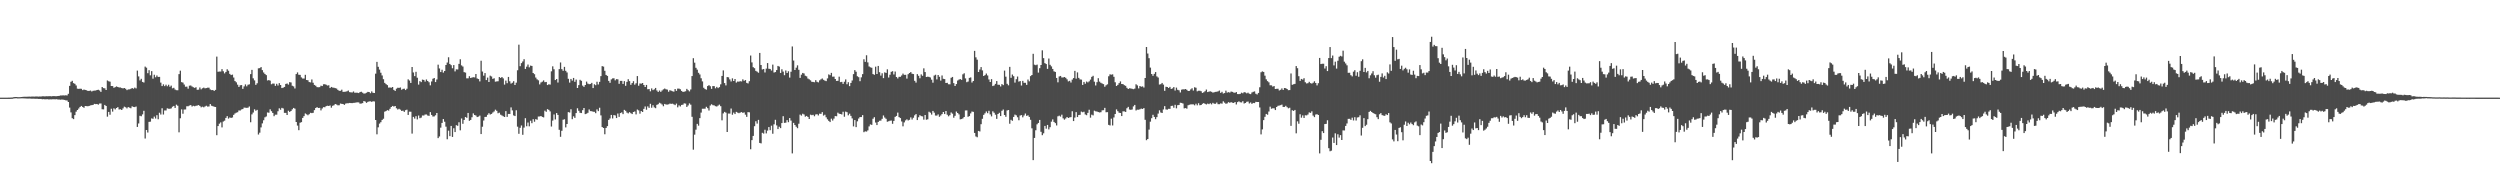 <?xml version="1.0" encoding="UTF-8"?>
<svg xmlns="http://www.w3.org/2000/svg" width="1920" height="150">
  <path d="M0 74.998h1v1.000H0zM1 74.995h1v1.000H1zM2 74.994h1v1.000H2zM3 74.990h1v1.000H3zM4 74.987h1v1.000H4zM5 74.985h1v1.000H5zM6 74.978h1v1.000H6zM7 74.962h1v1.000H7zM8 74.924h1v1.000H8zM9 74.869h1v1.000H9zM10 74.651h1v1.000H10zM11 74.504h1v1.000H11zM12 74.488h1v1.004H12zM13 74.611h1v1.000H13zM14 74.643h1v1.000H14zM15 74.591h1v1.000H15zM16 74.507h1v1.000H16zM17 74.370h1v1.157H17zM18 74.296h1v1.267H18zM19 74.287h1v1.330H19zM20 74.292h1v1.378H20zM21 74.254h1v1.487H21zM22 74.210h1v1.443H22zM23 74.238h1v1.509H23zM24 74.140h1v1.693H24zM25 74.115h1v1.668H25zM26 74.186h1v1.632H26zM27 74.095h1v1.781H27zM28 74.109h1v1.717H28zM29 74.196h1v1.783H29zM30 74.084h1v1.921H30zM31 74.115h1v1.867H31zM32 73.950h1v2.277H32zM33 73.911h1v2.204H33zM34 74.034h1v2.235H34zM35 73.866h1v2.364H35zM36 73.907h1v2.287H36zM37 73.873h1v2.539H37zM38 73.829h1v2.458H38zM39 73.985h1v2.328H39zM40 73.843h1v2.393H40zM41 73.799h1v2.424H41zM42 73.866h1v2.428H42zM43 73.882h1v2.310H43zM44 73.742h1v2.674H44zM45 73.618h1v2.799H45zM46 73.331h1v3.241H46zM47 73.315h1v3.140H47zM48 73.228h1v3.303H48zM49 73.301h1v3.450H49zM50 73.169h1v3.873H50zM51 73.315h1v3.821H51zM52 72.045h1v6.276H52zM53 65.962h1v16.662H53zM54 62.830h1v23.491H54zM55 62.065h1v28.709H55zM56 63.834h1v27.676H56zM57 64.373h1v24.040H57zM58 65.620h1v20.145H58zM59 68.104h1v16.365H59zM60 68.260h1v15.084H60zM61 68.091h1v14.049H61zM62 68.223h1v13.151H62zM63 69.246h1v12.882H63zM64 68.758h1v14.056H64zM65 69.060h1v12.365H65zM66 69.328h1v12.206H66zM67 69.822h1v11.778H67zM68 69.777h1v11.563H68zM69 69.534h1v11.422H69zM70 70.252h1v10.514H70zM71 69.723h1v10.890H71zM72 69.594h1v10.188H72zM73 69.545h1v10.419H73zM74 69.145h1v10.745H74zM75 68.896h1v11.470H75zM76 69.458h1v10.080H76zM77 70.561h1v8.883H77zM78 66.832h1v17.108H78zM79 67.705h1v16.318H79zM80 67.846h1v12.739H80zM81 69.112h1v12.318H81zM82 61.796h1v27.813H82zM83 62.428h1v23.524H83zM84 62.710h1v25.387H84zM85 66.043h1v17.473H85zM86 66.124h1v19.572H86zM87 67.451h1v15.729H87zM88 66.924h1v17.070H88zM89 66.365h1v16.575H89zM90 66.806h1v15.472H90zM91 67.193h1v16.851H91zM92 67.167h1v16.750H92zM93 67.642h1v16.816H93zM94 67.887h1v15.338H94zM95 67.580h1v14.338H95zM96 68.138h1v14.257H96zM97 69.233h1v14.016H97zM98 68.660h1v13.577H98zM99 68.613h1v14.093H99zM100 68.181h1v14.954H100zM101 67.586h1v14.088H101zM102 68.140h1v13.984H102zM103 67.256h1v15.015H103zM104 67.877h1v13.958H104zM105 54.233h1v43.243H105zM106 58.668h1v36.164H106zM107 61.756h1v27.199H107zM108 60.539h1v28.772H108zM109 62.933h1v24.919H109zM110 63.406h1v21.706H110zM111 51.142h1v55.232H111zM112 51.963h1v47.878H112zM113 56.219h1v45.549H113zM114 53.926h1v39.648H114zM115 57.837h1v35.581H115zM116 54.634h1v36.302H116zM117 60.417h1v30.831H117zM118 57.381h1v32.182H118zM119 59.315h1v31.698H119zM120 57.951h1v30.541H120zM121 59.065h1v32.541H121zM122 59.041h1v27.518H122zM123 63.447h1v24.506H123zM124 66.089h1v17.056H124zM125 64.790h1v23.146H125zM126 66.162h1v18.656H126zM127 65.009h1v19.805H127zM128 66.277h1v16.944H128zM129 65.060h1v18.464H129zM130 66.637h1v16.940H130zM131 65.738h1v17.507H131zM132 67.841h1v14.114H132zM133 67.447h1v13.907H133zM134 68.785h1v14.087H134zM135 69.259h1v11.110H135zM136 69.302h1v11.926H136zM137 56.935h1v44.705H137zM138 54.251h1v36.559H138zM139 63.095h1v20.931H139zM140 63.441h1v23.887H140zM141 64.920h1v19.220H141zM142 66.634h1v17.434H142zM143 66.531h1v15.062H143zM144 68.118h1v13.472H144zM145 65.798h1v15.264H145zM146 65.648h1v15.059H146zM147 66.401h1v15.396H147zM148 67.013h1v14.266H148zM149 67.484h1v14.133H149zM150 67.005h1v14.275H150zM151 68.976h1v12.057H151zM152 68.853h1v11.829H152zM153 67.161h1v14.203H153zM154 68.615h1v13.828H154zM155 67.784h1v14.124H155zM156 67.272h1v15.154H156zM157 67.861h1v13.926H157zM158 67.618h1v13.572H158zM159 67.332h1v14.555H159zM160 67.347h1v14.415H160zM161 68.685h1v11.219H161zM162 69.197h1v12.001H162zM163 69.120h1v12.442H163zM164 69.835h1v12.154H164zM165 68.999h1v13.173H165zM166 43.489h1v60.354H166zM167 55.102h1v41.711H167zM168 54.961h1v40.007H168zM169 54.943h1v39.044H169zM170 53.111h1v44.732H170zM171 54.748h1v38.615H171zM172 56.374h1v36.311H172zM173 55.229h1v35.349H173zM174 53.208h1v35.970H174zM175 54.335h1v36.748H175zM176 56.725h1v33.492H176zM177 57.626h1v32.967H177zM178 57.289h1v32.913H178zM179 59.550h1v28.677H179zM180 62.263h1v24.897H180zM181 63.235h1v23.271H181zM182 65.019h1v21.199H182zM183 66.775h1v18.061H183zM184 65.466h1v19.421H184zM185 65.315h1v18.746H185zM186 68.246h1v15.539H186zM187 66.335h1v16.314H187zM188 64.822h1v17.903H188zM189 66.298h1v16.542H189zM190 65.060h1v17.614H190zM191 64.743h1v17.018H191zM192 56.947h1v36.942H192zM193 53.641h1v34.226H193zM194 60.173h1v26.251H194zM195 61.735h1v22.222H195zM196 65.198h1v19.839H196zM197 63.948h1v20.412H197zM198 52.474h1v50.839H198zM199 52.326h1v49.563H199zM200 51.492h1v46.354H200zM201 53.840h1v40.912H201zM202 55.645h1v36.735H202zM203 56.788h1v33.339H203zM204 57.721h1v31.703H204zM205 61.813h1v24.576H205zM206 61.482h1v25.100H206zM207 61.969h1v22.023H207zM208 64.734h1v20.656H208zM209 64.177h1v22.566H209zM210 64.212h1v25.054H210zM211 65.956h1v22.106H211zM212 64.344h1v23.707H212zM213 65.673h1v19.792H213zM214 63.871h1v19.352H214zM215 65.260h1v19.025H215zM216 67.650h1v15.196H216zM217 67.325h1v15.999H217zM218 66.765h1v19.942H218zM219 64.439h1v22.222H219zM220 64.110h1v24.186H220zM221 64.954h1v20.109H221zM222 63.076h1v22.881H222zM223 63.326h1v21.907H223zM224 65.864h1v18.092H224zM225 66.362h1v16.550H225zM226 67.943h1v15.507H226zM227 56.883h1v36.794H227zM228 55.592h1v40.887H228zM229 57.405h1v42.578H229zM230 57.490h1v36.788H230zM231 59.443h1v34.341H231zM232 60.324h1v30.239H232zM233 60.316h1v28.854H233zM234 57.452h1v29.705H234zM235 61.440h1v26.347H235zM236 61.662h1v26.872H236zM237 63.020h1v24.678H237zM238 63.271h1v23.373H238zM239 61.029h1v25.846H239zM240 63.520h1v23.119H240zM241 65.236h1v19.348H241zM242 65.836h1v17.088H242zM243 66.923h1v15.378H243zM244 67.015h1v15.910H244zM245 66.914h1v15.908H245zM246 65.818h1v18.948H246zM247 66.118h1v17.174H247zM248 64.710h1v17.593H248zM249 64.665h1v17.710H249zM250 65.070h1v16.438H250zM251 65.693h1v15.526H251zM252 65.489h1v15.908H252zM253 67.628h1v13.378H253zM254 66.788h1v15.897H254zM255 67.246h1v14.022H255zM256 67.356h1v13.478H256zM257 67.705h1v12.166H257zM258 67.969h1v12.304H258zM259 69.001h1v11.905H259zM260 69.755h1v11.074H260zM261 69.714h1v9.792H261zM262 68.860h1v10.889H262zM263 70.538h1v9.359H263zM264 70.506h1v10.029H264zM265 70.397h1v9.173H265zM266 70.076h1v9.225H266zM267 69.526h1v9.789H267zM268 70.745h1v8.297H268zM269 70.935h1v8.227H269zM270 70.992h1v8.212H270zM271 70.239h1v8.749H271zM272 71.244h1v7.703H272zM273 71.184h1v7.512H273zM274 71.218h1v7.372H274zM275 71.495h1v7.143H275zM276 70.697h1v8.944H276zM277 70.476h1v9.057H277zM278 71.145h1v8.060H278zM279 71.865h1v5.705H279zM280 71.745h1v6.302H280zM281 71.210h1v7.803H281zM282 70.533h1v7.687H282zM283 70.675h1v7.208H283zM284 71.569h1v6.252H284zM285 70.212h1v8.017H285zM286 71.248h1v6.524H286zM287 71.430h1v6.505H287zM288 56.565h1v35.582H288zM289 47.536h1v55.638H289zM290 51.295h1v46.492H290zM291 53.456h1v41.451H291zM292 55.841h1v38.017H292zM293 57.950h1v34.183H293zM294 60.829h1v30.338H294zM295 63.641h1v22.119H295zM296 64.617h1v20.689H296zM297 65.366h1v19.200H297zM298 67.302h1v17.637H298zM299 67.174h1v16.386H299zM300 67.372h1v14.829H300zM301 66.821h1v14.536H301zM302 69.000h1v12.869H302zM303 69.861h1v11.555H303zM304 68.112h1v15.012H304zM305 67.393h1v16.729H305zM306 67.493h1v16.081H306zM307 67.162h1v17.052H307zM308 68.897h1v16.303H308zM309 68.240h1v16.743H309zM310 68.114h1v17.808H310zM311 69.149h1v15.481H311zM312 68.123h1v16.121H312zM313 60.941h1v27.317H313zM314 61.828h1v23.929H314zM315 63.687h1v22.102H315zM316 51.441h1v51.187H316zM317 55.630h1v34.122H317zM318 58.477h1v32.610H318zM319 55.122h1v34.104H319zM320 59.693h1v31.982H320zM321 64.974h1v23.769H321zM322 62.285h1v28.476H322zM323 63.062h1v27.280H323zM324 61.142h1v27.515H324zM325 61.397h1v27.310H325zM326 62.681h1v25.301H326zM327 61.048h1v26.849H327zM328 62.233h1v26.522H328zM329 63.197h1v25.769H329zM330 65.513h1v20.604H330zM331 62.563h1v25.698H331zM332 60.468h1v29.019H332zM333 59.904h1v29.481H333zM334 63.020h1v25.499H334zM335 61.044h1v25.724H335zM336 49.678h1v56.429H336zM337 52.576h1v52.207H337zM338 55.349h1v42.717H338zM339 53.536h1v40.869H339zM340 55.747h1v35.674H340zM341 54.505h1v38.965H341zM342 49.922h1v47.363H342zM343 48.024h1v58.932H343zM344 43.996h1v56.338H344zM345 49.076h1v55.456H345zM346 50.070h1v46.664H346zM347 52.447h1v52.718H347zM348 49.978h1v48.545H348zM349 54.853h1v46.570H349zM350 53.243h1v42.935H350zM351 53.374h1v43.247H351zM352 49.055h1v44.830H352zM353 45.527h1v54.549H353zM354 50.208h1v40.788H354zM355 51.102h1v43.966H355zM356 55.407h1v36.677H356zM357 55.782h1v34.090H357zM358 60.144h1v30.331H358zM359 60.141h1v26.575H359zM360 58.507h1v34.257H360zM361 59.898h1v32.212H361zM362 59.559h1v30.492H362zM363 59.307h1v27.803H363zM364 59.458h1v28.876H364zM365 56.820h1v31.896H365zM366 60.262h1v29.651H366zM367 60.734h1v28.831H367zM368 62.538h1v26.252H368zM369 46.632h1v56.356H369zM370 54.924h1v42.417H370zM371 58.107h1v34.478H371zM372 56.127h1v33.702H372zM373 61.491h1v28.189H373zM374 59.584h1v28.600H374zM375 62.995h1v23.958H375zM376 58.104h1v29.858H376zM377 58.706h1v28.774H377zM378 60.592h1v25.819H378zM379 60.113h1v25.483H379zM380 62.746h1v21.500H380zM381 62.514h1v22.567H381zM382 62.393h1v24.581H382zM383 59.201h1v27.348H383zM384 59.832h1v28.256H384zM385 59.154h1v29.529H385zM386 60.196h1v29.084H386zM387 64.971h1v24.909H387zM388 61.891h1v23.482H388zM389 63.879h1v25.882H389zM390 59.067h1v28.424H390zM391 62.405h1v25.121H391zM392 64.187h1v18.282H392zM393 63.521h1v21.254H393zM394 62.380h1v26.245H394zM395 65.272h1v23.887H395zM396 63.507h1v21.153H396zM397 53.985h1v43.321H397zM398 34.327h1v68.409H398zM399 50.832h1v47.309H399zM400 48.464h1v47.872H400zM401 47.204h1v56.341H401zM402 45.483h1v52.491H402zM403 52.950h1v37.837H403zM404 51.178h1v45.770H404zM405 49.548h1v44.568H405zM406 51.721h1v45.292H406zM407 50.357h1v42.353H407zM408 50.655h1v43.953H408zM409 56.087h1v35.451H409zM410 56.992h1v36.517H410zM411 59.572h1v31.943H411zM412 60.928h1v31.016H412zM413 61.683h1v27.836H413zM414 64.824h1v24.628H414zM415 63.317h1v25.755H415zM416 62.728h1v27.070H416zM417 61.734h1v28.452H417zM418 63.132h1v21.844H418zM419 62.925h1v22.934H419zM420 65.311h1v18.519H420zM421 64.727h1v19.647H421zM422 64.949h1v20.595H422zM423 54.764h1v42.404H423zM424 50.947h1v41.655H424zM425 53.179h1v34.726H425zM426 61.468h1v30.299H426zM427 60.660h1v26.165H427zM428 63.410h1v24.870H428zM429 53.087h1v46.605H429zM430 47.977h1v57.081H430zM431 53.105h1v47.352H431zM432 54.383h1v37.553H432zM433 51.358h1v40.228H433zM434 54.351h1v43.478H434zM435 55.628h1v39.617H435zM436 60.529h1v25.611H436zM437 63.444h1v22.982H437zM438 60.634h1v23.258H438zM439 61.881h1v29.650H439zM440 59.878h1v29.450H440zM441 62.845h1v27.660H441zM442 61.109h1v25.701H442zM443 67.566h1v15.588H443zM444 65.357h1v19.749H444zM445 61.267h1v25.372H445zM446 62.060h1v24.768H446zM447 65.720h1v18.924H447zM448 66.689h1v16.254H448zM449 65.293h1v22.357H449zM450 62.658h1v24.637H450zM451 64.206h1v22.421H451zM452 64.668h1v19.394H452zM453 64.447h1v20.899H453zM454 63.646h1v21.781H454zM455 67.648h1v18.182H455zM456 64.732h1v21.118H456zM457 65.422h1v21.512H457zM458 62.747h1v21.286H458zM459 64.860h1v20.495H459zM460 62.859h1v19.888H460zM461 58.446h1v30.184H461zM462 50.814h1v46.769H462zM463 51.173h1v47.112H463zM464 54.371h1v48.741H464zM465 57.543h1v40.728H465zM466 58.332h1v38.540H466zM467 62.084h1v30.035H467zM468 63.566h1v27.433H468zM469 60.972h1v27.274H469zM470 60.189h1v30.812H470zM471 60.111h1v28.263H471zM472 61.699h1v26.976H472zM473 60.798h1v29.864H473zM474 60.940h1v26.232H474zM475 64.367h1v25.389H475zM476 62.088h1v24.738H476zM477 62.092h1v24.225H477zM478 64.446h1v23.231H478zM479 62.319h1v22.052H479zM480 65.879h1v19.205H480zM481 62.877h1v23.623H481zM482 60.848h1v26.239H482zM483 62.293h1v23.848H483zM484 65.128h1v21.823H484zM485 63.778h1v23.850H485zM486 62.360h1v23.632H486zM487 65.035h1v20.581H487zM488 63.927h1v23.930H488zM489 58.408h1v25.691H489zM490 65.857h1v18.928H490zM491 64.125h1v23.147H491zM492 64.282h1v21.007H492zM493 63.753h1v22.262H493zM494 65.298h1v18.312H494zM495 66.812h1v14.967H495zM496 65.241h1v19.027H496zM497 68.560h1v13.172H497zM498 68.385h1v14.454H498zM499 70.146h1v9.576H499zM500 67.900h1v14.827H500zM501 69.245h1v11.614H501zM502 68.602h1v13.887H502zM503 67.542h1v15.557H503zM504 69.471h1v11.081H504zM505 70.605h1v9.436H505zM506 69.538h1v9.350H506zM507 70.539h1v8.926H507zM508 69.482h1v10.806H508zM509 68.628h1v12.971H509zM510 67.980h1v11.845H510zM511 68.539h1v11.761H511zM512 68.827h1v11.519H512zM513 70.442h1v9.679H513zM514 69.270h1v10.286H514zM515 69.686h1v10.059H515zM516 70.090h1v9.543H516zM517 70.426h1v9.722H517zM518 68.327h1v12.408H518zM519 69.771h1v9.775H519zM520 68.061h1v14.376H520zM521 68.041h1v12.884H521zM522 68.557h1v13.195H522zM523 69.859h1v10.723H523zM524 70.619h1v9.774H524zM525 70.377h1v8.988H525zM526 70.084h1v9.499H526zM527 68.272h1v13.871H527zM528 69.277h1v11.738H528zM529 70.186h1v9.241H529zM530 68.711h1v11.682H530zM531 58.415h1v31.307H531zM532 44.702h1v70.240H532zM533 48.136h1v55.281H533zM534 52.069h1v47.510H534zM535 53.481h1v41.658H535zM536 55.923h1v40.609H536zM537 57.169h1v33.541H537zM538 60.129h1v26.341H538zM539 62.499h1v21.024H539zM540 67.403h1v16.113H540zM541 68.422h1v15.032H541zM542 68.840h1v13.178H542zM543 66.079h1v17.031H543zM544 65.382h1v19.516H544zM545 66.256h1v14.780H545zM546 68.259h1v11.832H546zM547 66.103h1v14.693H547zM548 66.133h1v14.832H548zM549 67.835h1v13.717H549zM550 66.714h1v15.127H550zM551 67.670h1v13.432H551zM552 66.903h1v13.442H552zM553 64.759h1v16.800H553zM554 58.305h1v34.096H554zM555 54.072h1v33.011H555zM556 63.780h1v22.121H556zM557 65.606h1v20.945H557zM558 59.180h1v42.171H558zM559 59.379h1v27.793H559zM560 60.958h1v26.313H560zM561 62.576h1v20.775H561zM562 60.146h1v27.977H562zM563 62.219h1v24.263H563zM564 60.678h1v26.928H564zM565 63.453h1v22.440H565zM566 62.608h1v23.886H566zM567 62.732h1v24.191H567zM568 62.339h1v24.127H568zM569 62.575h1v23.486H569zM570 60.946h1v25.720H570zM571 62.075h1v24.269H571zM572 61.471h1v26.602H572zM573 63.619h1v26.150H573zM574 64.118h1v22.001H574zM575 62.381h1v23.872H575zM576 42.653h1v71.973H576zM577 47.938h1v59.664H577zM578 51.634h1v52.738H578zM579 52.356h1v44.551H579zM580 54.446h1v38.668H580zM581 55.025h1v39.885H581zM582 55.867h1v36.175H582zM583 40.678h1v69.101H583zM584 49.905h1v60.220H584zM585 53.345h1v48.641H585zM586 52.974h1v49.642H586zM587 55.673h1v43.944H587zM588 52.670h1v49.757H588zM589 48.417h1v51.899H589zM590 52.764h1v44.832H590zM591 52.922h1v47.051H591zM592 54.157h1v42.348H592zM593 49.601h1v53.123H593zM594 55.712h1v39.760H594zM595 55.359h1v36.626H595zM596 53.817h1v42.473H596zM597 50.655h1v48.477H597zM598 51.136h1v46.178H598zM599 56.002h1v42.425H599zM600 53.201h1v41.299H600zM601 54.973h1v34.276H601zM602 57.749h1v36.618H602zM603 54.094h1v40.101H603zM604 56.070h1v36.178H604zM605 54.730h1v39.129H605zM606 59.612h1v31.040H606zM607 55.073h1v37.540H607zM608 35.681h1v82.147H608zM609 46.492h1v47.859H609zM610 53.781h1v42.222H610zM611 51.973h1v45.381H611zM612 50.176h1v48.284H612zM613 53.587h1v41.458H613zM614 59.809h1v28.228H614zM615 57.360h1v31.425H615zM616 56.005h1v31.352H616zM617 56.424h1v31.507H617zM618 58.169h1v31.413H618zM619 58.632h1v30.401H619zM620 60.332h1v29.493H620zM621 60.929h1v30.469H621zM622 61.709h1v26.372H622zM623 62.800h1v25.696H623zM624 62.949h1v25.236H624zM625 63.192h1v26.083H625zM626 61.531h1v26.389H626zM627 62.810h1v24.914H627zM628 63.283h1v25.381H628zM629 61.704h1v25.607H629zM630 60.934h1v26.513H630zM631 60.254h1v25.859H631zM632 61.310h1v27.456H632zM633 61.926h1v26.177H633zM634 62.332h1v27.768H634zM635 60.221h1v31.419H635zM636 57.163h1v35.656H636zM637 57.748h1v35.999H637zM638 55.964h1v35.171H638zM639 58.893h1v33.656H639zM640 58.842h1v32.266H640zM641 60.687h1v28.455H641zM642 62.154h1v27.154H642zM643 62.032h1v24.490H643zM644 58.901h1v28.436H644zM645 63.072h1v24.459H645zM646 62.876h1v25.016H646zM647 64.395h1v21.420H647zM648 62.778h1v26.894H648zM649 60.989h1v24.703H649zM650 64.723h1v21.468H650zM651 63.138h1v25.431H651zM652 66.128h1v21.168H652zM653 63.713h1v25.256H653zM654 61.781h1v29.152H654zM655 56.939h1v40.147H655zM656 53.859h1v38.337H656zM657 55.076h1v42.538H657zM658 58.577h1v34.584H658zM659 59.285h1v31.730H659zM660 62.370h1v27.523H660zM661 59.405h1v30.522H661zM662 56.928h1v31.518H662zM663 45.494h1v56.056H663zM664 47.520h1v53.322H664zM665 42.433h1v58.614H665zM666 47.904h1v52.261H666zM667 51.022h1v46.061H667zM668 51.697h1v43.853H668zM669 52.020h1v43.859H669zM670 56.902h1v34.277H670zM671 57.463h1v32.529H671zM672 51.178h1v42.926H672zM673 56.824h1v39.215H673zM674 50.655h1v42.972H674zM675 55.473h1v37.248H675zM676 58.053h1v34.570H676zM677 56.284h1v34.958H677zM678 59.981h1v28.692H678zM679 55.567h1v34.721H679zM680 56.015h1v35.233H680zM681 53.270h1v40.213H681zM682 59.556h1v33.593H682zM683 57.396h1v35.340H683zM684 55.126h1v37.449H684zM685 54.700h1v40.378H685zM686 57.204h1v35.673H686zM687 54.945h1v34.794H687zM688 59.152h1v29.870H688zM689 60.247h1v26.256H689zM690 58.978h1v30.977H690zM691 58.962h1v31.711H691zM692 57.933h1v35.345H692zM693 56.526h1v40.490H693zM694 57.493h1v36.498H694zM695 57.456h1v35.026H695zM696 60.358h1v31.267H696zM697 56.962h1v35.541H697zM698 56.040h1v35.954H698zM699 55.344h1v34.798H699zM700 56.613h1v35.186H700zM701 56.863h1v33.536H701zM702 62.053h1v26.498H702zM703 63.458h1v24.136H703zM704 56.938h1v35.274H704zM705 58.215h1v31.852H705zM706 60.107h1v28.387H706zM707 57.154h1v32.056H707zM708 58.230h1v31.148H708zM709 52.465h1v39.448H709zM710 55.351h1v32.946H710zM711 59.130h1v32.814H711zM712 58.883h1v32.772H712zM713 59.039h1v26.757H713zM714 59.495h1v27.013H714zM715 61.206h1v26.818H715zM716 63.469h1v21.711H716zM717 58.028h1v28.494H717zM718 57.420h1v31.284H718zM719 60.994h1v27.776H719zM720 57.599h1v30.265H720zM721 58.973h1v30.730H721zM722 61.917h1v26.799H722zM723 57.948h1v29.633H723zM724 60.515h1v25.477H724zM725 60.723h1v26.898H725zM726 63.761h1v21.501H726zM727 63.583h1v24.536H727zM728 64.738h1v24.624H728zM729 64.788h1v23.676H729zM730 59.773h1v26.578H730zM731 59.091h1v28.186H731zM732 63.824h1v26.615H732zM733 66.048h1v22.862H733zM734 64.543h1v21.103H734zM735 61.833h1v24.946H735zM736 61.156h1v26.704H736zM737 60.745h1v30.883H737zM738 61.336h1v30.088H738zM739 57.062h1v33.889H739zM740 56.267h1v33.602H740zM741 60.208h1v24.615H741zM742 63.146h1v21.630H742zM743 62.593h1v27.097H743zM744 59.806h1v29.351H744zM745 59.439h1v27.674H745zM746 63.406h1v22.257H746zM747 62.205h1v23.709H747zM748 39.041h1v63.055H748zM749 44.006h1v60.776H749zM750 45.808h1v59.617H750zM751 55.271h1v45.262H751zM752 53.406h1v47.561H752zM753 51.525h1v43.861H753zM754 54.046h1v37.214H754zM755 58.380h1v29.820H755zM756 57.699h1v29.320H756zM757 56.462h1v29.167H757zM758 57.969h1v28.950H758zM759 61.040h1v24.052H759zM760 62.953h1v24.927H760zM761 60.798h1v28.575H761zM762 66.118h1v19.388H762zM763 65.625h1v20.936H763zM764 64.387h1v23.734H764zM765 62.253h1v29.015H765zM766 65.096h1v22.456H766zM767 65.135h1v21.499H767zM768 66.386h1v22.777H768zM769 64.582h1v20.507H769zM770 65.399h1v18.709H770zM771 54.204h1v34.113H771zM772 58.904h1v30.818H772zM773 64.371h1v20.456H773zM774 65.534h1v18.953H774zM775 51.371h1v43.664H775zM776 59.742h1v32.260H776zM777 57.254h1v35.497H777zM778 58.505h1v31.291H778zM779 63.457h1v24.551H779zM780 60.825h1v27.747H780zM781 58.777h1v31.297H781zM782 62.683h1v29.694H782zM783 62.253h1v26.485H783zM784 65.674h1v22.723H784zM785 62.118h1v27.989H785zM786 63.615h1v25.045H786zM787 63.589h1v23.619H787zM788 65.195h1v23.772H788zM789 61.099h1v27.495H789zM790 62.454h1v27.376H790zM791 58.490h1v33.502H791zM792 57.593h1v40.981H792zM793 41.301h1v81.673H793zM794 49.683h1v56.273H794zM795 50.065h1v49.998H795zM796 49.620h1v45.846H796zM797 55.778h1v38.615H797zM798 52.400h1v39.719H798zM799 49.921h1v51.301H799zM800 38.651h1v65.189H800zM801 44.651h1v57.751H801zM802 48.501h1v48.240H802zM803 49.220h1v49.580H803zM804 52.905h1v43.034H804zM805 44.963h1v54.438H805zM806 49.779h1v47.932H806zM807 50.999h1v42.416H807zM808 52.957h1v38.748H808zM809 54.799h1v38.829H809zM810 55.233h1v39.335H810zM811 59.861h1v36.507H811zM812 63.218h1v26.122H812zM813 58.725h1v30.100H813zM814 58.324h1v31.236H814zM815 59.488h1v28.598H815zM816 59.518h1v31.362H816zM817 59.143h1v32.750H817zM818 59.731h1v31.238H818zM819 60.914h1v28.929H819zM820 62.502h1v28.114H820zM821 62.030h1v28.146H821zM822 63.405h1v26.529H822zM823 61.146h1v24.326H823zM824 59.947h1v33.027H824zM825 54.417h1v35.901H825zM826 60.431h1v25.664H826zM827 55.585h1v34.308H827zM828 59.791h1v28.567H828zM829 60.969h1v27.185H829zM830 61.151h1v24.566H830zM831 65.225h1v20.999H831zM832 62.916h1v22.890H832zM833 64.302h1v23.617H833zM834 62.594h1v25.855H834zM835 63.286h1v23.410H835zM836 62.483h1v21.791H836zM837 61.129h1v29.236H837zM838 59.042h1v29.038H838zM839 58.199h1v30.407H839zM840 62.712h1v22.292H840zM841 65.616h1v19.883H841zM842 63.115h1v22.543H842zM843 60.050h1v26.001H843zM844 62.651h1v23.717H844zM845 63.605h1v22.546H845zM846 64.178h1v20.548H846zM847 64.639h1v20.002H847zM848 66.594h1v16.223H848zM849 65.492h1v20.703H849zM850 64.772h1v21.338H850zM851 58.562h1v37.313H851zM852 57.096h1v39.240H852zM853 57.348h1v33.775H853zM854 57.079h1v39.291H854zM855 59.003h1v31.204H855zM856 63.185h1v24.389H856zM857 66.050h1v17.983H857zM858 65.174h1v20.202H858zM859 63.832h1v22.754H859zM860 62.501h1v24.261H860zM861 64.499h1v24.649H861zM862 64.637h1v20.855H862zM863 65.416h1v20.114H863zM864 65.873h1v20.089H864zM865 67.448h1v15.677H865zM866 68.355h1v13.718H866zM867 67.789h1v16.355H867zM868 67.927h1v16.466H868zM869 68.189h1v15.866H869zM870 68.489h1v13.225H870zM871 68.031h1v12.580H871zM872 64.734h1v20.087H872zM873 65.585h1v18.637H873zM874 67.880h1v16.396H874zM875 66.059h1v17.876H875zM876 66.598h1v16.819H876zM877 66.367h1v17.349H877zM878 67.225h1v15.752H878zM879 59.880h1v32.125H879zM880 36.092h1v71.576H880zM881 41.093h1v65.664H881zM882 44.710h1v54.799H882zM883 51.921h1v41.509H883zM884 56.819h1v33.948H884zM885 58.208h1v29.983H885zM886 56.711h1v33.098H886zM887 55.332h1v36.211H887zM888 58.696h1v31.278H888zM889 59.523h1v27.747H889zM890 64.909h1v19.843H890zM891 64.642h1v21.708H891zM892 63.716h1v23.081H892zM893 64.994h1v19.097H893zM894 69.739h1v11.783H894zM895 66.597h1v17.480H895zM896 66.820h1v17.380H896zM897 67.560h1v16.013H897zM898 66.689h1v16.924H898zM899 68.288h1v13.080H899zM900 67.883h1v13.337H900zM901 66.883h1v15.882H901zM902 69.551h1v10.932H902zM903 67.292h1v15.907H903zM904 68.980h1v11.819H904zM905 69.379h1v11.197H905zM906 71.018h1v7.893H906zM907 68.847h1v10.204H907zM908 68.568h1v10.925H908zM909 68.651h1v14.581H909zM910 68.375h1v14.642H910zM911 68.966h1v14.468H911zM912 69.885h1v10.981H912zM913 69.777h1v10.683H913zM914 68.646h1v11.544H914zM915 67.770h1v12.369H915zM916 69.514h1v10.679H916zM917 67.006h1v13.896H917zM918 67.396h1v12.279H918zM919 70.127h1v10.792H919zM920 69.703h1v9.580H920zM921 69.695h1v11.162H921zM922 70.100h1v10.561H922zM923 71.367h1v8.338H923zM924 70.849h1v8.286H924zM925 70.064h1v9.694H925zM926 68.752h1v11.466H926zM927 70.722h1v8.836H927zM928 70.372h1v9.605H928zM929 70.139h1v9.172H929zM930 70.520h1v9.677H930zM931 71.123h1v7.853H931zM932 70.857h1v8.802H932zM933 70.574h1v9.130H933zM934 70.429h1v8.342H934zM935 70.120h1v9.895H935zM936 69.519h1v10.482H936zM937 71.305h1v8.120H937zM938 70.521h1v9.071H938zM939 71.840h1v5.970H939zM940 71.458h1v7.394H940zM941 69.652h1v10.056H941zM942 71.105h1v8.301H942zM943 70.745h1v7.679H943zM944 71.131h1v7.799H944zM945 70.302h1v8.142H945zM946 70.545h1v8.354H946zM947 71.082h1v8.030H947zM948 71.266h1v7.067H948zM949 70.687h1v9.563H949zM950 72.252h1v6.173H950zM951 72.280h1v5.527H951zM952 72.067h1v6.463H952zM953 71.160h1v7.553H953zM954 71.611h1v6.116H954zM955 70.767h1v8.770H955zM956 71.009h1v8.086H956zM957 71.687h1v6.488H957zM958 71.170h1v6.787H958zM959 71.989h1v7.472H959zM960 72.294h1v6.398H960zM961 70.994h1v8.762H961zM962 70.519h1v8.539H962zM963 70.176h1v9.022H963zM964 71.968h1v6.207H964zM965 72.537h1v5.798H965zM966 71.348h1v7.012H966zM967 67.006h1v15.514H967zM968 55.478h1v47.719H968zM969 54.856h1v44.523H969zM970 55.250h1v37.022H970zM971 58.123h1v31.565H971zM972 60.946h1v26.553H972zM973 62.314h1v25.778H973zM974 63.246h1v22.432H974zM975 65.494h1v16.414H975zM976 65.532h1v17.990H976zM977 66.533h1v16.625H977zM978 66.113h1v17.090H978zM979 68.351h1v16.163H979zM980 68.199h1v13.959H980zM981 68.161h1v13.106H981zM982 69.484h1v11.589H982zM983 68.946h1v11.843H983zM984 67.907h1v12.451H984zM985 69.068h1v13.062H985zM986 67.585h1v14.555H986zM987 67.719h1v13.532H987zM988 68.332h1v13.996H988zM989 69.251h1v13.937H989zM990 69.187h1v13.529H990zM991 56.414h1v40.227H991zM992 65.149h1v19.555H992zM993 64.705h1v20.491H993zM994 64.434h1v19.992H994zM995 50.749h1v51.654H995zM996 52.387h1v40.779H996zM997 58.511h1v36.537H997zM998 62.115h1v25.661H998zM999 60.630h1v29.756H999zM1000 61.156h1v27.447H1000zM1001 60.065h1v30.533H1001zM1002 63.171h1v25.334H1002zM1003 64.124h1v24.526H1003zM1004 63.898h1v24.077H1004zM1005 62.803h1v23.512H1005zM1006 63.858h1v22.826H1006zM1007 64.207h1v21.310H1007zM1008 63.527h1v25.230H1008zM1009 62.418h1v27.536H1009zM1010 63.751h1v24.187H1010zM1011 65.596h1v22.090H1011zM1012 63.918h1v24.402H1012zM1013 44.518h1v73.310H1013zM1014 49.201h1v58.189H1014zM1015 48.924h1v51.851H1015zM1016 48.967h1v53.222H1016zM1017 52.622h1v42.658H1017zM1018 50.851h1v44.302H1018zM1019 54.580h1v37.797H1019zM1020 44.618h1v69.184H1020zM1021 36.129h1v80.036H1021zM1022 44.623h1v71.066H1022zM1023 42.657h1v62.960H1023zM1024 50.247h1v59.536H1024zM1025 47.336h1v55.056H1025zM1026 52.675h1v58.741H1026zM1027 46.665h1v56.476H1027zM1028 43.560h1v62.099H1028zM1029 42.835h1v60.944H1029zM1030 43.387h1v64.149H1030zM1031 38.902h1v61.250H1031zM1032 47.363h1v52.828H1032zM1033 48.739h1v47.956H1033zM1034 50.187h1v44.651H1034zM1035 55.893h1v35.375H1035zM1036 55.845h1v35.390H1036zM1037 57.767h1v34.275H1037zM1038 58.688h1v31.684H1038zM1039 55.055h1v37.480H1039zM1040 53.919h1v36.114H1040zM1041 58.158h1v34.428H1041zM1042 55.461h1v34.775H1042zM1043 58.945h1v31.068H1043zM1044 54.356h1v34.229H1044zM1045 46.989h1v57.120H1045zM1046 45.570h1v52.563H1046zM1047 55.296h1v35.410H1047zM1048 52.138h1v44.741H1048zM1049 55.603h1v40.216H1049zM1050 54.453h1v37.108H1050zM1051 60.109h1v25.846H1051zM1052 57.880h1v27.281H1052zM1053 56.410h1v29.622H1053zM1054 54.670h1v32.109H1054zM1055 57.826h1v29.504H1055zM1056 59.670h1v28.104H1056zM1057 57.734h1v32.269H1057zM1058 57.346h1v34.156H1058zM1059 62.794h1v24.965H1059zM1060 59.037h1v27.856H1060zM1061 56.389h1v32.025H1061zM1062 59.547h1v29.245H1062zM1063 58.203h1v30.792H1063zM1064 60.723h1v27.039H1064zM1065 55.566h1v32.792H1065zM1066 56.500h1v30.348H1066zM1067 49.439h1v44.507H1067zM1068 54.362h1v40.435H1068zM1069 28.487h1v78.591H1069zM1070 36.167h1v72.449H1070zM1071 46.712h1v53.055H1071zM1072 38.142h1v65.156H1072zM1073 45.549h1v62.877H1073zM1074 45.186h1v53.050H1074zM1075 52.942h1v44.791H1075zM1076 50.452h1v51.087H1076zM1077 54.077h1v53.701H1077zM1078 52.831h1v42.954H1078zM1079 52.021h1v41.240H1079zM1080 53.182h1v43.564H1080zM1081 55.819h1v38.437H1081zM1082 53.287h1v42.177H1082zM1083 57.228h1v36.855H1083zM1084 57.546h1v37.741H1084zM1085 54.337h1v41.839H1085zM1086 57.276h1v36.712H1086zM1087 60.033h1v33.197H1087zM1088 58.281h1v38.190H1088zM1089 58.409h1v38.589H1089zM1090 49.960h1v53.842H1090zM1091 53.225h1v42.420H1091zM1092 56.384h1v39.917H1092zM1093 55.863h1v37.996H1093zM1094 57.682h1v33.377H1094zM1095 55.724h1v33.192H1095zM1096 55.739h1v32.896H1096zM1097 54.558h1v31.091H1097zM1098 32.190h1v91.462H1098zM1099 28.207h1v97.151H1099zM1100 35.778h1v80.835H1100zM1101 34.479h1v77.760H1101zM1102 35.422h1v73.233H1102zM1103 35.480h1v69.710H1103zM1104 44.720h1v57.382H1104zM1105 48.118h1v53.303H1105zM1106 49.132h1v45.809H1106zM1107 36.694h1v77.018H1107zM1108 41.716h1v65.170H1108zM1109 43.874h1v56.302H1109zM1110 46.310h1v55.740H1110zM1111 44.944h1v56.659H1111zM1112 50.966h1v46.531H1112zM1113 55.229h1v38.228H1113zM1114 58.358h1v30.588H1114zM1115 49.774h1v46.738H1115zM1116 51.893h1v43.424H1116zM1117 54.097h1v39.091H1117zM1118 50.079h1v40.397H1118zM1119 56.800h1v37.323H1119zM1120 55.187h1v33.647H1120zM1121 57.077h1v35.224H1121zM1122 58.638h1v35.387H1122zM1123 44.119h1v57.633H1123zM1124 56.351h1v39.453H1124zM1125 37.556h1v68.662H1125zM1126 44.539h1v62.304H1126zM1127 49.842h1v55.875H1127zM1128 45.835h1v65.369H1128zM1129 48.077h1v54.604H1129zM1130 57.875h1v40.851H1130zM1131 51.325h1v48.591H1131zM1132 57.455h1v36.617H1132zM1133 54.094h1v44.491H1133zM1134 56.556h1v41.727H1134zM1135 57.720h1v42.219H1135zM1136 56.359h1v35.168H1136zM1137 58.284h1v37.834H1137zM1138 55.941h1v36.901H1138zM1139 53.182h1v47.171H1139zM1140 55.410h1v44.203H1140zM1141 56.508h1v42.166H1141zM1142 54.388h1v42.953H1142zM1143 56.067h1v38.270H1143zM1144 53.335h1v39.397H1144zM1145 58.770h1v32.033H1145zM1146 59.016h1v31.763H1146zM1147 58.010h1v32.072H1147zM1148 58.945h1v31.256H1148zM1149 52.967h1v36.784H1149zM1150 58.981h1v32.056H1150zM1151 58.781h1v34.761H1151zM1152 60.039h1v28.954H1152zM1153 59.606h1v30.675H1153zM1154 59.294h1v30.065H1154zM1155 58.414h1v31.752H1155zM1156 55.511h1v34.373H1156zM1157 60.870h1v29.781H1157zM1158 57.332h1v37.765H1158zM1159 61.844h1v26.829H1159zM1160 60.356h1v28.140H1160zM1161 59.841h1v33.054H1161zM1162 59.467h1v36.954H1162zM1163 59.015h1v32.215H1163zM1164 59.217h1v29.501H1164zM1165 59.573h1v33.218H1165zM1166 61.690h1v25.238H1166zM1167 58.922h1v30.856H1167zM1168 61.487h1v29.287H1168zM1169 60.913h1v28.970H1169zM1170 61.854h1v26.599H1170zM1171 61.920h1v28.163H1171zM1172 61.371h1v27.117H1172zM1173 60.951h1v29.520H1173zM1174 59.658h1v30.897H1174zM1175 62.149h1v24.222H1175zM1176 63.059h1v24.340H1176zM1177 59.980h1v26.131H1177zM1178 61.978h1v26.832H1178zM1179 62.586h1v25.085H1179zM1180 63.260h1v24.355H1180zM1181 62.922h1v26.116H1181zM1182 62.737h1v27.611H1182zM1183 60.430h1v32.910H1183zM1184 59.137h1v34.847H1184zM1185 51.955h1v48.012H1185zM1186 52.997h1v50.739H1186zM1187 55.508h1v37.077H1187zM1188 56.380h1v38.083H1188zM1189 58.673h1v32.451H1189zM1190 58.849h1v31.700H1190zM1191 60.543h1v29.134H1191zM1192 62.570h1v23.869H1192zM1193 61.553h1v25.548H1193zM1194 64.539h1v22.800H1194zM1195 63.016h1v22.677H1195zM1196 64.760h1v20.084H1196zM1197 63.626h1v22.373H1197zM1198 65.529h1v18.936H1198zM1199 65.383h1v20.203H1199zM1200 64.845h1v22.537H1200zM1201 66.937h1v18.235H1201zM1202 65.662h1v16.829H1202zM1203 66.773h1v18.418H1203zM1204 54.197h1v45.108H1204zM1205 51.223h1v40.437H1205zM1206 57.257h1v34.721H1206zM1207 62.848h1v25.674H1207zM1208 60.649h1v27.086H1208zM1209 54.985h1v39.638H1209zM1210 63.839h1v22.627H1210zM1211 60.107h1v33.367H1211zM1212 60.998h1v27.241H1212zM1213 61.568h1v27.657H1213zM1214 63.753h1v25.490H1214zM1215 59.869h1v30.813H1215zM1216 61.855h1v29.603H1216zM1217 63.426h1v27.707H1217zM1218 64.049h1v23.470H1218zM1219 63.993h1v23.528H1219zM1220 63.964h1v23.347H1220zM1221 63.123h1v25.291H1221zM1222 65.580h1v21.434H1222zM1223 62.655h1v25.556H1223zM1224 63.685h1v24.388H1224zM1225 64.375h1v21.316H1225zM1226 63.254h1v24.820H1226zM1227 66.406h1v19.010H1227zM1228 46.954h1v59.986H1228zM1229 51.997h1v49.923H1229zM1230 55.040h1v40.477H1230zM1231 56.913h1v38.509H1231zM1232 57.104h1v34.861H1232zM1233 59.621h1v31.728H1233zM1234 57.154h1v35.913H1234zM1235 55.738h1v38.615H1235zM1236 50.627h1v50.830H1236zM1237 48.486h1v56.179H1237zM1238 52.851h1v49.450H1238zM1239 52.419h1v42.874H1239zM1240 59.030h1v39.883H1240zM1241 50.417h1v48.550H1241zM1242 56.742h1v39.244H1242zM1243 57.803h1v38.855H1243zM1244 53.249h1v36.734H1244zM1245 57.820h1v36.843H1245zM1246 53.086h1v38.092H1246zM1247 59.567h1v34.514H1247zM1248 58.619h1v31.574H1248zM1249 58.866h1v33.759H1249zM1250 62.580h1v26.008H1250zM1251 61.115h1v28.643H1251zM1252 58.949h1v32.823H1252zM1253 58.764h1v30.748H1253zM1254 60.319h1v29.578H1254zM1255 60.074h1v30.406H1255zM1256 59.944h1v28.460H1256zM1257 63.847h1v25.503H1257zM1258 62.840h1v24.710H1258zM1259 62.622h1v24.511H1259zM1260 61.411h1v23.350H1260zM1261 53.736h1v47.557H1261zM1262 58.385h1v33.109H1262zM1263 60.355h1v27.623H1263zM1264 61.904h1v24.655H1264zM1265 62.853h1v22.180H1265zM1266 63.558h1v22.211H1266zM1267 65.086h1v17.041H1267zM1268 63.421h1v21.088H1268zM1269 64.426h1v21.242H1269zM1270 62.307h1v24.407H1270zM1271 63.991h1v19.055H1271zM1272 63.680h1v19.341H1272zM1273 63.730h1v19.997H1273zM1274 65.322h1v17.841H1274zM1275 67.091h1v14.614H1275zM1276 65.597h1v17.114H1276zM1277 65.007h1v17.832H1277zM1278 62.560h1v21.626H1278zM1279 64.128h1v18.065H1279zM1280 66.288h1v17.163H1280zM1281 64.501h1v21.832H1281zM1282 63.306h1v19.301H1282zM1283 62.163h1v21.456H1283zM1284 61.572h1v23.656H1284zM1285 60.903h1v28.310H1285zM1286 32.268h1v76.993H1286zM1287 41.549h1v59.746H1287zM1288 41.292h1v50.019H1288zM1289 48.619h1v53.073H1289zM1290 44.238h1v55.558H1290zM1291 48.135h1v47.975H1291zM1292 46.748h1v50.153H1292zM1293 46.427h1v54.686H1293zM1294 50.313h1v44.338H1294zM1295 48.988h1v50.646H1295zM1296 52.762h1v45.422H1296zM1297 53.288h1v39.249H1297zM1298 54.096h1v40.120H1298zM1299 57.724h1v33.824H1299zM1300 58.336h1v31.719H1300zM1301 58.691h1v33.255H1301zM1302 61.412h1v30.407H1302zM1303 63.747h1v27.373H1303zM1304 62.857h1v28.182H1304zM1305 62.632h1v28.101H1305zM1306 63.264h1v23.643H1306zM1307 55.492h1v41.994H1307zM1308 58.164h1v33.672H1308zM1309 57.740h1v31.764H1309zM1310 61.039h1v28.399H1310zM1311 60.936h1v27.863H1311zM1312 61.511h1v27.577H1312zM1313 64.623h1v23.340H1313zM1314 63.351h1v23.139H1314zM1315 49.042h1v56.056H1315zM1316 48.736h1v53.322H1316zM1317 52.197h1v46.281H1317zM1318 55.716h1v40.006H1318zM1319 55.209h1v35.577H1319zM1320 56.733h1v31.063H1320zM1321 61.933h1v23.382H1321zM1322 63.517h1v22.911H1322zM1323 64.162h1v20.351H1323zM1324 65.190h1v18.961H1324zM1325 63.965h1v20.251H1325zM1326 66.029h1v20.520H1326zM1327 67.168h1v21.111H1327zM1328 64.698h1v19.554H1328zM1329 67.197h1v17.225H1329zM1330 33.036h1v89.981H1330zM1331 36.481h1v76.840H1331zM1332 41.301h1v67.783H1332zM1333 36.578h1v73.937H1333zM1334 42.938h1v63.499H1334zM1335 47.190h1v57.646H1335zM1336 47.273h1v55.150H1336zM1337 52.818h1v46.749H1337zM1338 43.364h1v64.466H1338zM1339 44.596h1v56.771H1339zM1340 46.406h1v52.728H1340zM1341 52.769h1v41.079H1341zM1342 54.267h1v39.212H1342zM1343 58.674h1v31.542H1343zM1344 63.302h1v26.916H1344zM1345 55.257h1v35.817H1345zM1346 42.842h1v62.983H1346zM1347 45.901h1v61.212H1347zM1348 51.954h1v53.472H1348zM1349 50.878h1v54.781H1349zM1350 53.189h1v52.063H1350zM1351 59.195h1v34.754H1351zM1352 62.294h1v29.985H1352zM1353 60.601h1v31.828H1353zM1354 58.121h1v32.407H1354zM1355 60.819h1v30.195H1355zM1356 59.201h1v34.880H1356zM1357 57.340h1v35.454H1357zM1358 61.026h1v30.275H1358zM1359 61.973h1v26.583H1359zM1360 62.681h1v23.235H1360zM1361 61.043h1v25.670H1361zM1362 60.968h1v26.324H1362zM1363 62.267h1v28.141H1363zM1364 60.250h1v26.881H1364zM1365 63.199h1v22.723H1365zM1366 60.470h1v26.024H1366zM1367 63.683h1v21.215H1367zM1368 62.471h1v24.271H1368zM1369 64.353h1v23.718H1369zM1370 63.907h1v21.172H1370zM1371 61.834h1v22.943H1371zM1372 65.290h1v18.442H1372zM1373 53.241h1v41.969H1373zM1374 53.919h1v41.560H1374zM1375 57.620h1v37.656H1375zM1376 56.501h1v37.756H1376zM1377 59.561h1v32.900H1377zM1378 60.121h1v33.703H1378zM1379 60.825h1v31.920H1379zM1380 62.133h1v30.144H1380zM1381 61.447h1v27.625H1381zM1382 63.113h1v28.661H1382zM1383 64.298h1v24.359H1383zM1384 63.141h1v25.342H1384zM1385 63.453h1v27.058H1385zM1386 64.426h1v26.410H1386zM1387 61.895h1v25.906H1387zM1388 63.880h1v22.210H1388zM1389 61.419h1v23.237H1389zM1390 61.933h1v23.101H1390zM1391 62.362h1v20.159H1391zM1392 60.910h1v23.871H1392zM1393 63.855h1v20.477H1393zM1394 62.634h1v21.682H1394zM1395 64.493h1v21.896H1395zM1396 64.459h1v20.873H1396zM1397 64.769h1v21.628H1397zM1398 63.174h1v23.056H1398zM1399 65.239h1v19.428H1399zM1400 63.440h1v23.314H1400zM1401 63.721h1v22.078H1401zM1402 64.937h1v22.496H1402zM1403 65.665h1v20.630H1403zM1404 52.301h1v40.460H1404zM1405 47.945h1v55.508H1405zM1406 48.573h1v56.467H1406zM1407 49.610h1v49.357H1407zM1408 55.030h1v40.682H1408zM1409 57.478h1v38.232H1409zM1410 57.506h1v36.361H1410zM1411 56.448h1v37.257H1411zM1412 56.189h1v32.362H1412zM1413 56.158h1v32.408H1413zM1414 58.120h1v29.548H1414zM1415 62.033h1v23.426H1415zM1416 64.876h1v18.561H1416zM1417 63.307h1v21.042H1417zM1418 66.400h1v17.795H1418zM1419 65.212h1v19.961H1419zM1420 67.991h1v14.112H1420zM1421 65.119h1v20.634H1421zM1422 65.267h1v19.424H1422zM1423 64.236h1v21.622H1423zM1424 68.357h1v17.432H1424zM1425 67.003h1v16.653H1425zM1426 66.177h1v20.685H1426zM1427 56.082h1v40.699H1427zM1428 57.998h1v31.844H1428zM1429 60.880h1v28.348H1429zM1430 61.228h1v26.251H1430zM1431 62.939h1v24.076H1431zM1432 53.620h1v43.218H1432zM1433 60.685h1v24.971H1433zM1434 58.685h1v29.682H1434zM1435 62.543h1v24.000H1435zM1436 56.489h1v35.988H1436zM1437 58.918h1v32.361H1437zM1438 60.740h1v27.788H1438zM1439 60.904h1v26.336H1439zM1440 61.774h1v27.942H1440zM1441 60.930h1v27.515H1441zM1442 59.383h1v29.303H1442zM1443 64.292h1v24.111H1443zM1444 61.731h1v27.079H1444zM1445 61.972h1v27.060H1445zM1446 64.460h1v25.922H1446zM1447 64.210h1v23.949H1447zM1448 59.094h1v30.736H1448zM1449 61.639h1v26.803H1449zM1450 44.828h1v63.096H1450zM1451 48.563h1v63.619H1451zM1452 49.522h1v57.453H1452zM1453 52.643h1v46.491H1453zM1454 50.459h1v47.336H1454zM1455 56.677h1v34.747H1455zM1456 56.717h1v37.144H1456zM1457 42.040h1v82.306H1457zM1458 44.606h1v69.781H1458zM1459 46.484h1v58.858H1459zM1460 40.172h1v72.539H1460zM1461 49.759h1v53.232H1461zM1462 49.427h1v56.143H1462zM1463 51.571h1v55.554H1463zM1464 54.108h1v50.423H1464zM1465 51.755h1v52.973H1465zM1466 54.206h1v44.655H1466zM1467 54.054h1v44.641H1467zM1468 55.140h1v47.140H1468zM1469 52.634h1v41.662H1469zM1470 58.273h1v33.345H1470zM1471 58.506h1v39.916H1471zM1472 57.828h1v37.086H1472zM1473 60.251h1v35.858H1473zM1474 59.786h1v33.955H1474zM1475 56.818h1v34.503H1475zM1476 57.929h1v34.438H1476zM1477 59.322h1v34.121H1477zM1478 55.521h1v34.258H1478zM1479 54.520h1v42.540H1479zM1480 57.394h1v35.750H1480zM1481 60.045h1v32.318H1481zM1482 57.262h1v38.088H1482zM1483 39.878h1v77.957H1483zM1484 52.082h1v43.621H1484zM1485 48.814h1v48.692H1485zM1486 54.170h1v47.226H1486zM1487 57.186h1v36.069H1487zM1488 55.626h1v36.905H1488zM1489 61.011h1v29.370H1489zM1490 56.059h1v33.814H1490zM1491 56.731h1v30.824H1491zM1492 55.264h1v33.887H1492zM1493 55.848h1v32.630H1493zM1494 58.216h1v30.100H1494zM1495 60.409h1v27.881H1495zM1496 59.498h1v27.754H1496zM1497 61.984h1v26.666H1497zM1498 60.374h1v28.072H1498zM1499 58.581h1v28.726H1499zM1500 58.327h1v33.046H1500zM1501 58.885h1v32.108H1501zM1502 57.873h1v31.627H1502zM1503 60.558h1v28.453H1503zM1504 60.592h1v28.083H1504zM1505 59.109h1v30.040H1505zM1506 60.208h1v29.824H1506zM1507 59.317h1v32.135H1507zM1508 62.766h1v25.534H1508zM1509 50.139h1v47.446H1509zM1510 52.688h1v46.268H1510zM1511 51.454h1v48.590H1511zM1512 51.134h1v56.044H1512zM1513 55.757h1v41.083H1513zM1514 54.815h1v41.301H1514zM1515 62.327h1v28.731H1515zM1516 59.965h1v30.921H1516zM1517 59.700h1v34.143H1517zM1518 60.166h1v30.687H1518zM1519 59.459h1v29.990H1519zM1520 60.591h1v30.128H1520zM1521 63.298h1v26.481H1521zM1522 63.071h1v26.102H1522zM1523 63.695h1v23.517H1523zM1524 64.403h1v21.395H1524zM1525 64.744h1v23.097H1525zM1526 63.236h1v25.614H1526zM1527 63.672h1v22.044H1527zM1528 65.243h1v19.399H1528zM1529 54.511h1v36.934H1529zM1530 62.029h1v30.067H1530zM1531 59.568h1v29.682H1531zM1532 61.428h1v28.482H1532zM1533 61.870h1v28.604H1533zM1534 62.180h1v21.962H1534zM1535 62.072h1v23.763H1535zM1536 61.175h1v25.575H1536zM1537 54.215h1v45.503H1537zM1538 39.168h1v76.920H1538zM1539 43.601h1v60.993H1539zM1540 44.260h1v60.900H1540zM1541 53.056h1v44.475H1541zM1542 53.199h1v44.062H1542zM1543 54.776h1v42.177H1543zM1544 55.215h1v39.030H1544zM1545 45.201h1v52.995H1545zM1546 41.844h1v64.750H1546zM1547 46.377h1v54.583H1547zM1548 50.501h1v45.468H1548zM1549 50.731h1v48.032H1549zM1550 49.172h1v50.870H1550zM1551 52.206h1v40.644H1551zM1552 59.171h1v31.406H1552zM1553 55.107h1v39.475H1553zM1554 50.148h1v52.061H1554zM1555 51.121h1v49.585H1555zM1556 54.515h1v40.692H1556zM1557 55.759h1v36.715H1557zM1558 54.548h1v39.498H1558zM1559 61.414h1v30.313H1559zM1560 60.498h1v27.450H1560zM1561 58.271h1v32.654H1561zM1562 53.024h1v43.708H1562zM1563 53.393h1v43.106H1563zM1564 58.156h1v34.681H1564zM1565 57.576h1v33.244H1565zM1566 59.379h1v32.993H1566zM1567 60.005h1v28.899H1567zM1568 61.353h1v27.678H1568zM1569 63.745h1v24.357H1569zM1570 58.231h1v32.436H1570zM1571 60.555h1v31.140H1571zM1572 61.223h1v29.381H1572zM1573 62.446h1v26.163H1573zM1574 60.573h1v26.880H1574zM1575 63.277h1v24.210H1575zM1576 62.823h1v22.007H1576zM1577 62.012h1v24.352H1577zM1578 60.756h1v28.895H1578zM1579 62.602h1v24.771H1579zM1580 62.462h1v23.653H1580zM1581 64.658h1v20.438H1581zM1582 64.522h1v20.931H1582zM1583 66.165h1v18.385H1583zM1584 66.467h1v16.455H1584zM1585 66.336h1v17.949H1585zM1586 65.032h1v19.674H1586zM1587 64.705h1v21.304H1587zM1588 64.404h1v20.779H1588zM1589 66.541h1v17.574H1589zM1590 66.897h1v18.457H1590zM1591 67.740h1v14.885H1591zM1592 68.027h1v14.189H1592zM1593 67.060h1v16.327H1593zM1594 65.758h1v18.218H1594zM1595 66.954h1v17.556H1595zM1596 67.133h1v15.119H1596zM1597 67.855h1v14.171H1597zM1598 68.074h1v13.873H1598zM1599 67.260h1v14.622H1599zM1600 68.790h1v12.949H1600zM1601 67.858h1v14.312H1601zM1602 67.979h1v14.737H1602zM1603 66.962h1v15.413H1603zM1604 67.581h1v15.225H1604zM1605 68.076h1v14.687H1605zM1606 67.785h1v15.407H1606zM1607 67.517h1v15.594H1607zM1608 68.386h1v13.754H1608zM1609 67.047h1v15.714H1609zM1610 67.497h1v15.423H1610zM1611 67.193h1v15.770H1611zM1612 67.742h1v14.979H1612zM1613 68.109h1v13.934H1613zM1614 67.352h1v15.626H1614zM1615 68.993h1v13.361H1615zM1616 50.710h1v54.354H1616zM1617 48.117h1v52.819H1617zM1618 50.252h1v43.946H1618zM1619 54.766h1v39.952H1619zM1620 55.796h1v41.599H1620zM1621 57.064h1v36.749H1621zM1622 58.727h1v29.819H1622zM1623 62.651h1v25.172H1623zM1624 61.890h1v21.640H1624zM1625 64.623h1v21.412H1625zM1626 62.958h1v21.739H1626zM1627 66.217h1v18.645H1627zM1628 64.643h1v17.896H1628zM1629 66.187h1v16.414H1629zM1630 67.565h1v15.451H1630zM1631 67.758h1v16.084H1631zM1632 66.789h1v15.735H1632zM1633 66.462h1v16.156H1633zM1634 66.639h1v16.420H1634zM1635 67.732h1v15.823H1635zM1636 69.025h1v13.298H1636zM1637 66.538h1v17.824H1637zM1638 66.897h1v15.928H1638zM1639 61.822h1v34.647H1639zM1640 57.017h1v35.415H1640zM1641 62.264h1v22.405H1641zM1642 62.452h1v23.276H1642zM1643 64.055h1v20.378H1643zM1644 58.752h1v35.163H1644zM1645 60.721h1v24.709H1645zM1646 59.439h1v27.680H1646zM1647 60.964h1v26.251H1647zM1648 59.617h1v28.272H1648zM1649 62.241h1v27.322H1649zM1650 61.251h1v26.360H1650zM1651 63.533h1v23.107H1651zM1652 62.777h1v24.495H1652zM1653 64.580h1v21.949H1653zM1654 63.141h1v24.090H1654zM1655 64.769h1v20.557H1655zM1656 64.456h1v22.401H1656zM1657 65.414h1v20.932H1657zM1658 65.665h1v21.508H1658zM1659 64.164h1v22.290H1659zM1660 66.418h1v18.966H1660zM1661 64.251h1v20.514H1661zM1662 63.551h1v22.324H1662zM1663 66.703h1v16.593H1663zM1664 65.177h1v20.365H1664zM1665 46.722h1v69.844H1665zM1666 48.908h1v58.065H1666zM1667 51.538h1v54.383H1667zM1668 51.902h1v45.798H1668zM1669 53.393h1v42.379H1669zM1670 53.812h1v38.450H1670zM1671 56.326h1v32.053H1671zM1672 56.806h1v33.323H1672zM1673 59.313h1v27.241H1673zM1674 43.022h1v74.565H1674zM1675 49.105h1v63.142H1675zM1676 54.608h1v54.878H1676zM1677 55.883h1v51.359H1677zM1678 55.235h1v45.907H1678zM1679 54.227h1v44.395H1679zM1680 55.831h1v44.160H1680zM1681 58.056h1v39.917H1681zM1682 55.422h1v41.196H1682zM1683 55.743h1v41.134H1683zM1684 56.673h1v38.722H1684zM1685 55.915h1v40.748H1685zM1686 61.191h1v29.568H1686zM1687 61.052h1v34.701H1687zM1688 60.966h1v32.855H1688zM1689 59.276h1v33.655H1689zM1690 58.554h1v33.632H1690zM1691 61.313h1v32.238H1691zM1692 63.354h1v27.154H1692zM1693 63.296h1v26.097H1693zM1694 62.240h1v29.970H1694zM1695 63.783h1v25.219H1695zM1696 63.679h1v27.393H1696zM1697 60.945h1v30.418H1697zM1698 63.441h1v25.788H1698zM1699 62.668h1v27.089H1699zM1700 43.292h1v66.887H1700zM1701 51.573h1v46.976H1701zM1702 56.530h1v37.808H1702zM1703 54.135h1v41.298H1703zM1704 57.924h1v36.837H1704zM1705 59.956h1v29.938H1705zM1706 62.682h1v23.970H1706zM1707 60.092h1v28.016H1707zM1708 57.028h1v29.643H1708zM1709 60.214h1v24.960H1709zM1710 56.443h1v30.910H1710zM1711 59.284h1v26.053H1711zM1712 58.564h1v28.228H1712zM1713 61.720h1v25.214H1713zM1714 61.156h1v24.311H1714zM1715 61.828h1v23.976H1715zM1716 61.187h1v25.237H1716zM1717 62.231h1v25.434H1717zM1718 61.394h1v25.968H1718zM1719 60.547h1v26.844H1719zM1720 63.237h1v22.433H1720zM1721 61.691h1v25.181H1721zM1722 62.805h1v22.723H1722zM1723 61.537h1v25.218H1723zM1724 62.214h1v24.060H1724zM1725 63.463h1v22.580H1725zM1726 63.830h1v24.280H1726zM1727 63.793h1v23.331H1727zM1728 64.793h1v26.934H1728zM1729 64.439h1v23.968H1729zM1730 64.021h1v23.471H1730zM1731 49.450h1v53.928H1731zM1732 61.866h1v25.865H1732zM1733 55.742h1v41.199H1733zM1734 61.248h1v32.317H1734zM1735 51.983h1v50.055H1735zM1736 51.680h1v53.493H1736zM1737 58.719h1v42.074H1737zM1738 55.579h1v46.132H1738zM1739 57.780h1v41.235H1739zM1740 61.802h1v30.006H1740zM1741 61.068h1v30.425H1741zM1742 62.314h1v31.065H1742zM1743 60.446h1v27.600H1743zM1744 62.408h1v30.632H1744zM1745 63.918h1v27.095H1745zM1746 62.653h1v31.330H1746zM1747 60.500h1v31.536H1747zM1748 61.395h1v30.344H1748zM1749 60.986h1v29.229H1749zM1750 63.450h1v25.608H1750zM1751 56.291h1v50.353H1751zM1752 54.462h1v40.844H1752zM1753 55.462h1v35.685H1753zM1754 55.903h1v36.474H1754zM1755 61.885h1v25.587H1755zM1756 57.683h1v31.170H1756zM1757 62.367h1v25.622H1757zM1758 64.390h1v21.172H1758zM1759 60.193h1v29.317H1759zM1760 41.527h1v68.770H1760zM1761 45.930h1v62.706H1761zM1762 47.362h1v53.170H1762zM1763 51.800h1v45.231H1763zM1764 52.153h1v45.947H1764zM1765 55.738h1v38.943H1765zM1766 56.506h1v34.934H1766zM1767 53.526h1v41.072H1767zM1768 57.926h1v34.105H1768zM1769 58.277h1v31.796H1769zM1770 63.852h1v22.539H1770zM1771 63.147h1v23.756H1771zM1772 62.378h1v27.988H1772zM1773 63.652h1v21.793H1773zM1774 65.463h1v18.871H1774zM1775 63.059h1v21.246H1775zM1776 61.031h1v23.898H1776zM1777 59.927h1v24.496H1777zM1778 61.789h1v22.852H1778zM1779 64.241h1v20.828H1779zM1780 60.920h1v24.847H1780zM1781 61.528h1v23.410H1781zM1782 63.715h1v21.897H1782zM1783 63.635h1v21.440H1783zM1784 62.991h1v22.872H1784zM1785 64.854h1v20.600H1785zM1786 64.604h1v19.175H1786zM1787 65.818h1v17.937H1787zM1788 58.348h1v35.572H1788zM1789 57.275h1v34.149H1789zM1790 61.433h1v30.093H1790zM1791 60.292h1v32.957H1791zM1792 59.974h1v29.926H1792zM1793 63.014h1v20.935H1793zM1794 61.501h1v21.707H1794zM1795 59.883h1v26.007H1795zM1796 62.267h1v25.019H1796zM1797 64.825h1v22.661H1797zM1798 65.302h1v21.353H1798zM1799 66.285h1v19.876H1799zM1800 67.264h1v17.730H1800zM1801 67.587h1v16.273H1801zM1802 68.823h1v13.367H1802zM1803 68.732h1v14.013H1803zM1804 68.912h1v13.723H1804zM1805 68.435h1v13.178H1805zM1806 67.289h1v15.013H1806zM1807 67.901h1v13.392H1807zM1808 67.537h1v13.851H1808zM1809 67.058h1v13.868H1809zM1810 67.255h1v13.296H1810zM1811 67.539h1v12.429H1811zM1812 68.852h1v11.047H1812zM1813 69.362h1v11.615H1813zM1814 69.265h1v11.856H1814zM1815 69.340h1v12.531H1815zM1816 70.065h1v11.147H1816zM1817 69.682h1v10.722H1817zM1818 69.981h1v9.200H1818zM1819 70.023h1v8.762H1819zM1820 69.895h1v9.269H1820zM1821 69.705h1v9.284H1821zM1822 69.905h1v8.818H1822zM1823 70.666h1v7.949H1823zM1824 70.845h1v7.396H1824zM1825 71.944h1v6.192H1825zM1826 71.958h1v6.136H1826zM1827 71.978h1v5.981H1827zM1828 71.949h1v6.579H1828zM1829 71.760h1v7.059H1829zM1830 72.110h1v5.936H1830zM1831 72.184h1v5.044H1831zM1832 72.267h1v5.223H1832zM1833 71.653h1v6.432H1833zM1834 71.767h1v6.839H1834zM1835 71.560h1v7.056H1835zM1836 71.668h1v6.547H1836zM1837 71.190h1v6.765H1837zM1838 71.761h1v6.447H1838zM1839 71.829h1v5.532H1839zM1840 72.495h1v4.714H1840zM1841 72.781h1v5.088H1841zM1842 72.818h1v4.415H1842zM1843 72.817h1v4.062H1843zM1844 72.854h1v4.087H1844zM1845 73.199h1v3.806H1845zM1846 72.780h1v4.322H1846zM1847 72.915h1v4.481H1847zM1848 73.048h1v4.312H1848zM1849 73.047h1v3.890H1849zM1850 72.958h1v4.055H1850zM1851 73.163h1v3.608H1851zM1852 74.041h1v2.142H1852zM1853 73.897h1v2.481H1853zM1854 73.944h1v2.230H1854zM1855 74.221h1v1.654H1855zM1856 74.290h1v1.541H1856zM1857 74.331h1v1.465H1857zM1858 74.279h1v1.523H1858zM1859 74.410h1v1.301H1859zM1860 74.483h1v1.079H1860zM1861 74.416h1v1.231H1861zM1862 74.469h1v1.030H1862zM1863 74.439h1v1.000H1863zM1864 74.553h1v1.000H1864zM1865 74.553h1v1.000H1865zM1866 74.600h1v1.000H1866zM1867 74.624h1v1.000H1867zM1868 74.738h1v1.000H1868zM1869 74.734h1v1.000H1869zM1870 74.796h1v1.000H1870zM1871 74.786h1v1.000H1871zM1872 74.783h1v1.000H1872zM1873 74.750h1v1.000H1873zM1874 74.806h1v1.000H1874zM1875 74.852h1v1.000H1875zM1876 74.818h1v1.000H1876zM1877 74.807h1v1.000H1877zM1878 74.859h1v1.000H1878zM1879 74.821h1v1.000H1879zM1880 74.876h1v1.000H1880zM1881 74.894h1v1.000H1881zM1882 74.892h1v1.000H1882zM1883 74.866h1v1.000H1883zM1884 74.871h1v1.000H1884zM1885 74.875h1v1.000H1885zM1886 74.912h1v1.000H1886zM1887 74.919h1v1.000H1887zM1888 74.929h1v1.000H1888zM1889 74.930h1v1.000H1889zM1890 74.936h1v1.000H1890zM1891 74.941h1v1.000H1891zM1892 74.940h1v1.000H1892zM1893 74.948h1v1.000H1893zM1894 74.957h1v1.000H1894zM1895 74.952h1v1.000H1895zM1896 74.959h1v1.000H1896zM1897 74.939h1v1.000H1897zM1898 74.945h1v1.000H1898zM1899 74.942h1v1.000H1899zM1900 74.953h1v1.000H1900zM1901 74.960h1v1.000H1901zM1902 74.959h1v1.000H1902zM1903 74.965h1v1.000H1903zM1904 74.957h1v1.000H1904zM1905 74.957h1v1.000H1905zM1906 74.965h1v1.000H1906zM1907 74.966h1v1.000H1907zM1908 74.959h1v1.000H1908zM1909 74.965h1v1.000H1909zM1910 74.971h1v1.000H1910zM1911 74.968h1v1.000H1911zM1912 74.976h1v1.000H1912zM1913 74.978h1v1.000H1913zM1914 74.977h1v1.000H1914zM1915 74.981h1v1.000H1915zM1916 74.977h1v1.000H1916zM1917 74.980h1v1.000H1917zM1918 74.983h1v1.000H1918zM1919 74.984h1v1.000H1919z" fill="#4a4a4a"></path>
</svg>

